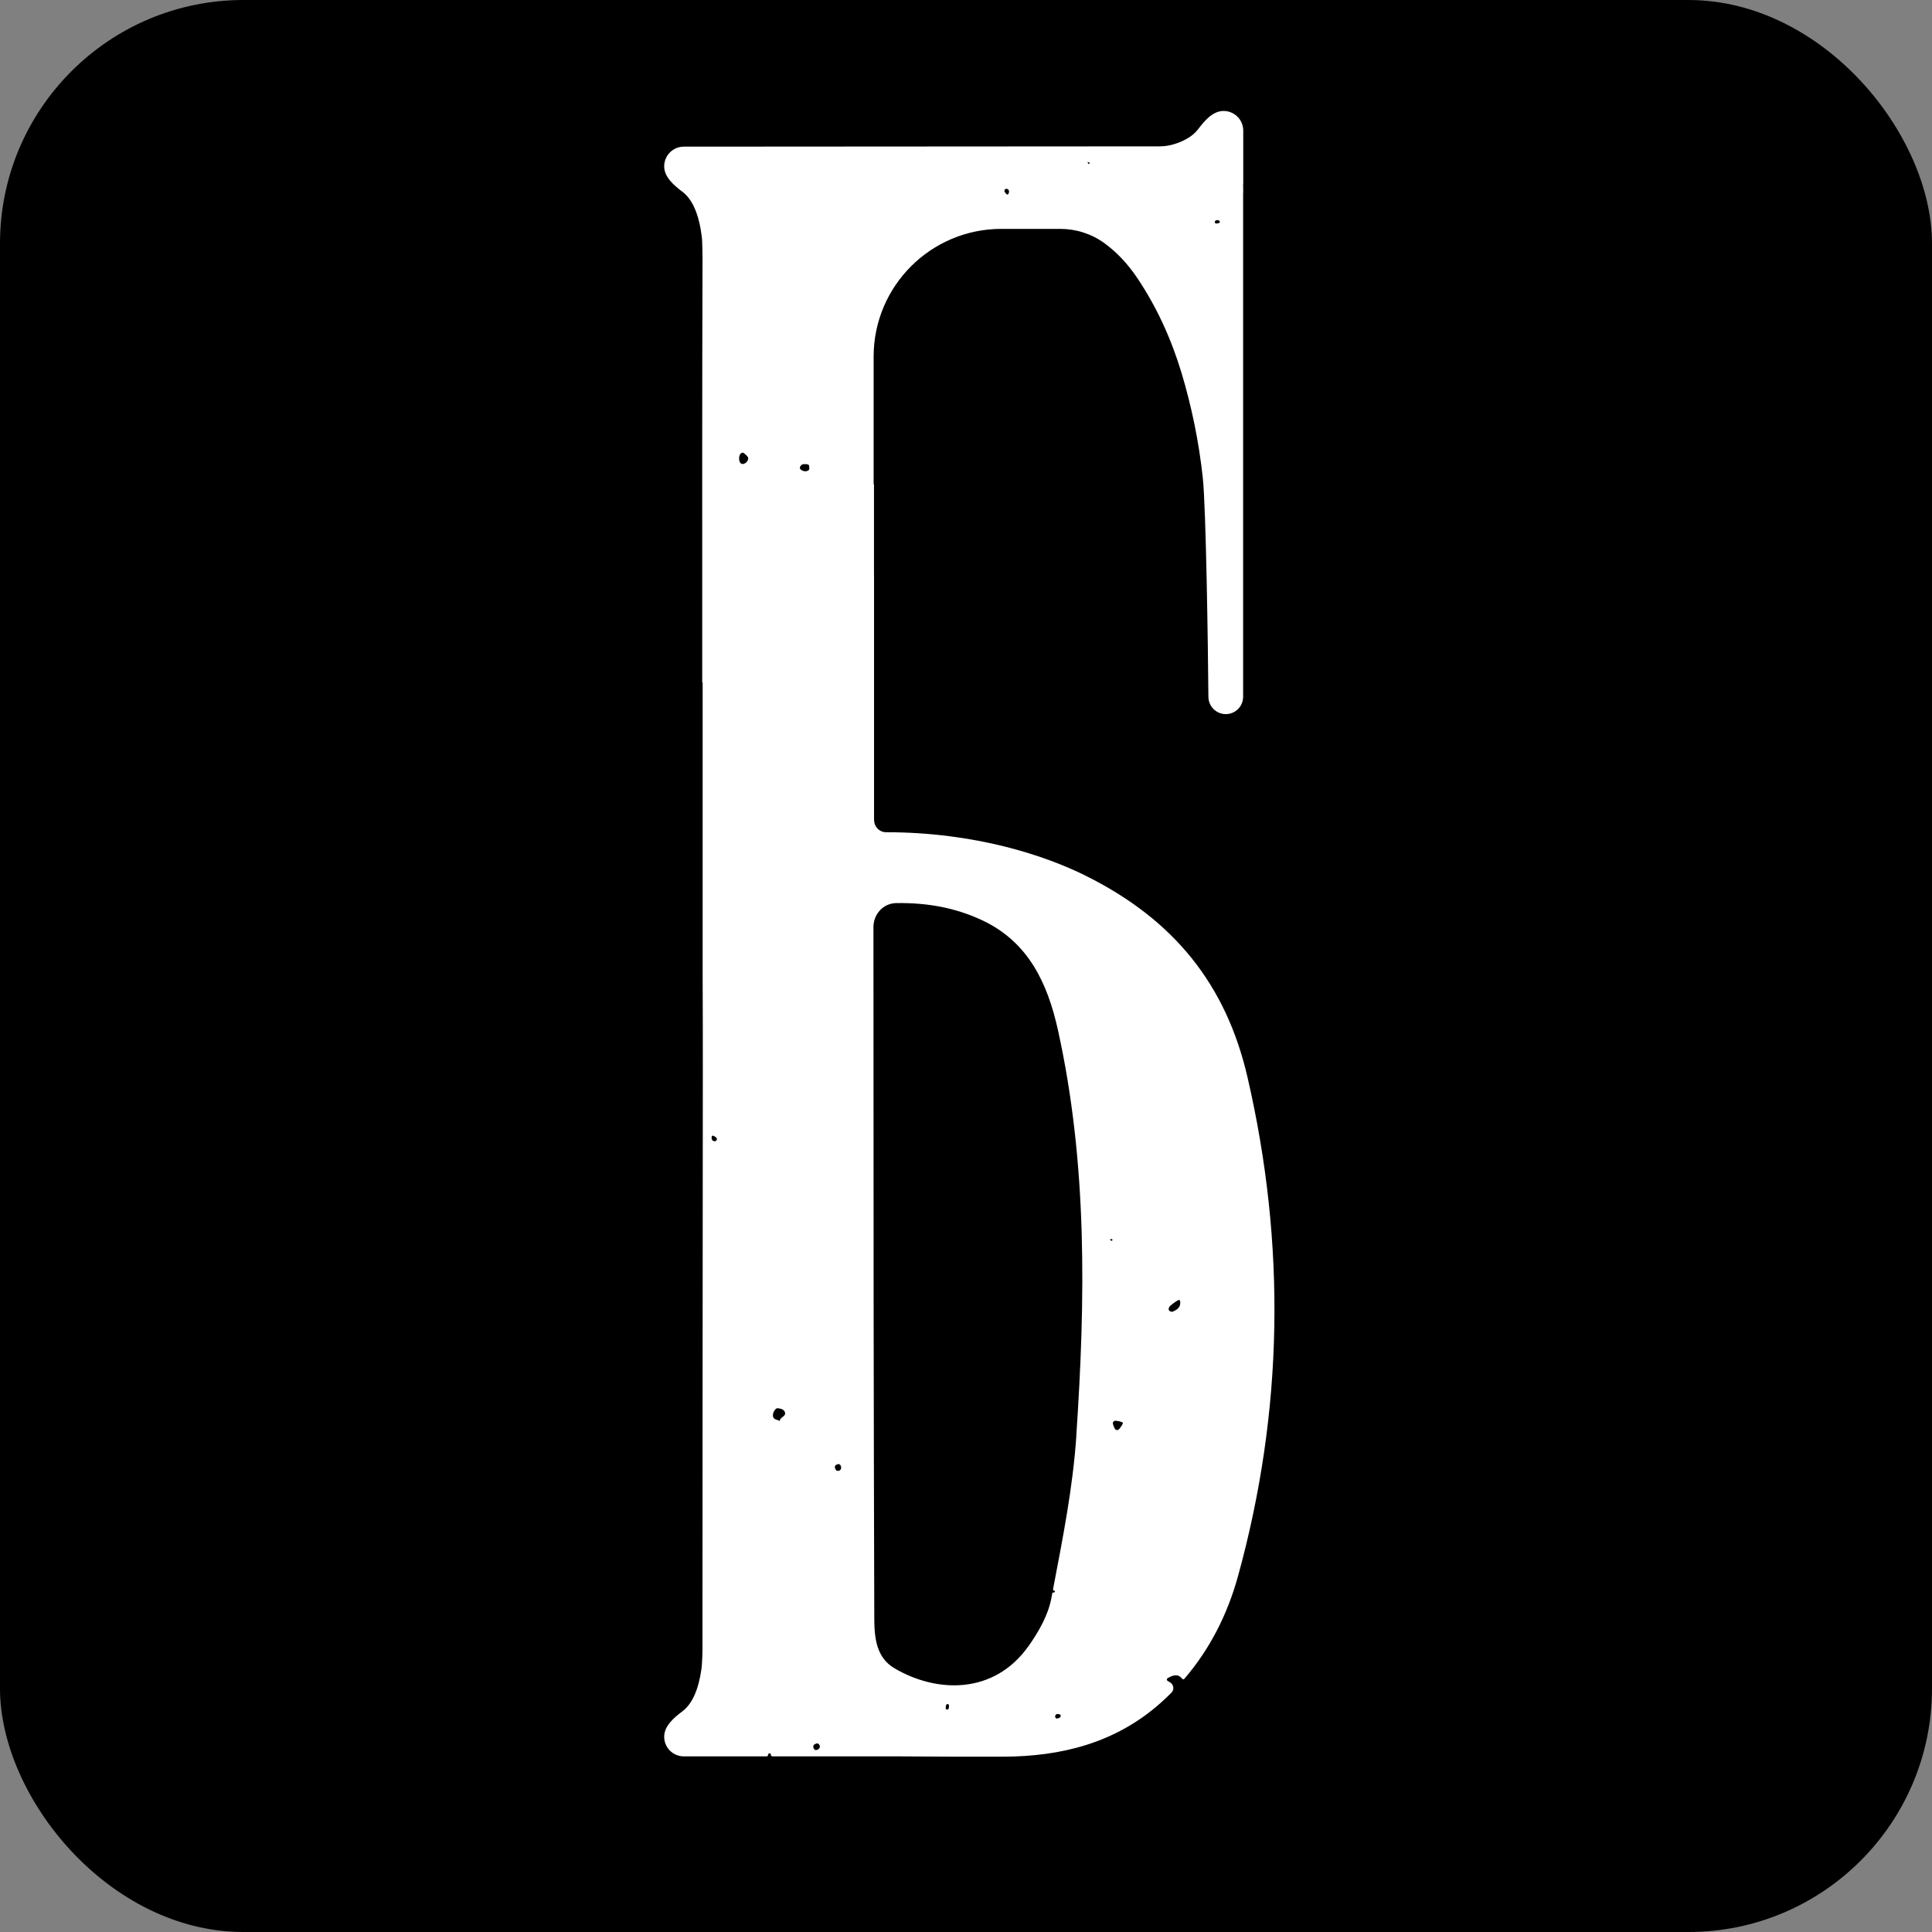 <?xml version="1.0" encoding="UTF-8"?> <svg xmlns="http://www.w3.org/2000/svg" width="32" height="32" viewBox="0 0 32 32" fill="none"><rect x="0" y="0" width="32" height="32" fill="#808080" stroke="none"/><rect y="6.10352e-05" width="32" height="32" rx="4.034" fill="black"></rect><path d="M17.976 14.501C17.975 14.501 17.975 14.501 17.975 14.501C17.325 14.179 16.174 13.784 14.668 13.784V13.784C14.559 13.78 14.477 13.688 14.477 13.579V9.524C14.477 9.524 14.477 9.524 14.477 9.524V9.524C14.476 9.524 14.476 9.523 14.476 9.523V8.026C14.476 8.024 14.475 8.023 14.473 8.023V8.023C14.472 8.023 14.47 8.021 14.47 8.02V5.907C14.47 4.738 15.418 3.791 16.586 3.791H17.561C17.822 3.791 18.078 3.872 18.29 4.026C18.498 4.177 18.683 4.373 18.845 4.617C19.154 5.08 19.394 5.597 19.568 6.17C19.74 6.742 19.858 7.323 19.922 7.913C19.976 8.422 20.008 10.694 20.015 11.543C20.017 11.701 20.145 11.828 20.303 11.828V11.828C20.461 11.828 20.59 11.7 20.59 11.541V3.192C20.59 3.191 20.59 3.191 20.591 3.191V3.191C20.591 3.191 20.592 3.19 20.592 3.19C20.592 3.145 20.59 3.101 20.59 3.056C20.59 3.056 20.591 3.055 20.591 3.055V3.055C20.591 3.055 20.592 3.055 20.592 3.055V2.163C20.592 1.983 20.446 1.838 20.266 1.838V1.838C20.086 1.838 19.952 1.999 19.843 2.142C19.762 2.248 19.631 2.33 19.45 2.387C19.372 2.411 19.292 2.424 19.211 2.424L11.326 2.429C11.146 2.429 11.001 2.575 11.001 2.755V2.755C11.001 2.934 11.162 3.069 11.305 3.178C11.47 3.303 11.576 3.548 11.623 3.914C11.627 3.943 11.629 3.972 11.63 4.001C11.632 4.071 11.636 4.209 11.636 4.296C11.629 6.59 11.631 7.697 11.631 11.3C11.631 11.302 11.632 11.303 11.634 11.303V11.303C11.636 11.303 11.638 11.305 11.638 11.307V16.184C11.64 16.715 11.642 17.245 11.641 17.776C11.64 19.48 11.634 25.622 11.635 27.325C11.635 27.392 11.63 27.504 11.626 27.561C11.625 27.585 11.623 27.609 11.62 27.632C11.571 27.984 11.466 28.221 11.305 28.343C11.162 28.451 11.001 28.586 11.001 28.766V28.766C11.001 28.945 11.146 29.091 11.326 29.091H12.698C12.712 29.091 12.723 29.078 12.723 29.063V29.063C12.723 29.046 12.743 29.033 12.758 29.043V29.043C12.764 29.047 12.77 29.057 12.769 29.065C12.769 29.065 12.769 29.066 12.769 29.066C12.768 29.08 12.778 29.091 12.792 29.091H14.877C15.458 29.095 16.039 29.098 16.62 29.096C17.571 29.093 18.473 28.873 19.222 28.207C19.284 28.152 19.344 28.095 19.402 28.037C19.458 27.981 19.438 27.892 19.367 27.857V27.857C19.356 27.852 19.347 27.846 19.337 27.839C19.324 27.829 19.323 27.808 19.337 27.797V27.797C19.45 27.73 19.523 27.731 19.58 27.805V27.805C19.588 27.817 19.607 27.818 19.616 27.807C20.04 27.314 20.329 26.742 20.504 26.111C21.261 23.369 21.301 20.6 20.661 17.836C20.309 16.318 19.453 15.233 17.976 14.502C17.976 14.501 17.976 14.501 17.976 14.501V14.501ZM20.122 3.671C20.125 3.642 20.186 3.637 20.201 3.663C20.203 3.668 20.205 3.674 20.204 3.683C20.203 3.691 20.179 3.698 20.164 3.701C20.14 3.706 20.118 3.7 20.122 3.671V3.671ZM18.015 2.691C18.013 2.68 18.037 2.684 18.043 2.695C18.045 2.699 18.046 2.703 18.047 2.708V2.708C18.049 2.719 18.026 2.715 18.02 2.704C18.018 2.7 18.017 2.696 18.015 2.691V2.691ZM16.648 3.188C16.617 3.153 16.654 3.109 16.693 3.135C16.7 3.139 16.705 3.145 16.709 3.153C16.717 3.168 16.711 3.205 16.698 3.216C16.675 3.235 16.66 3.202 16.648 3.188V3.188ZM11.851 18.832C11.894 18.856 11.872 18.913 11.824 18.901C11.816 18.899 11.809 18.895 11.801 18.889C11.787 18.876 11.781 18.836 11.791 18.821C11.808 18.795 11.833 18.822 11.851 18.832V18.832ZM12.385 7.567C12.42 7.622 12.328 7.713 12.273 7.677V7.677C12.236 7.652 12.231 7.558 12.264 7.518C12.296 7.479 12.321 7.504 12.348 7.528C12.362 7.541 12.376 7.554 12.385 7.567ZM12.915 23.536C12.915 23.536 12.915 23.537 12.915 23.536C12.879 23.513 12.826 23.518 12.806 23.471C12.786 23.425 12.834 23.322 12.878 23.325C12.914 23.328 12.955 23.334 12.983 23.362C13.004 23.382 13.012 23.417 12.994 23.44C12.97 23.473 12.917 23.488 12.915 23.536C12.915 23.536 12.915 23.536 12.915 23.536V23.536ZM13.396 7.785C13.396 7.785 13.396 7.786 13.396 7.786C13.36 7.814 13.31 7.812 13.268 7.781C13.241 7.761 13.245 7.738 13.26 7.717C13.289 7.676 13.33 7.688 13.37 7.69C13.386 7.691 13.401 7.702 13.402 7.718C13.405 7.746 13.408 7.775 13.396 7.785C13.396 7.785 13.396 7.785 13.396 7.785V7.785ZM13.577 28.913C13.596 28.96 13.518 29.012 13.486 28.973C13.482 28.968 13.479 28.961 13.475 28.953C13.463 28.922 13.472 28.902 13.496 28.889C13.528 28.871 13.559 28.868 13.577 28.913V28.913ZM13.904 24.357C13.858 24.374 13.84 24.349 13.83 24.314C13.823 24.287 13.832 24.267 13.863 24.256C13.871 24.252 13.879 24.25 13.885 24.25C13.935 24.246 13.951 24.338 13.904 24.357V24.357ZM15.671 28.311C15.671 28.311 15.671 28.311 15.67 28.311C15.663 28.307 15.663 28.28 15.665 28.264C15.668 28.237 15.681 28.215 15.712 28.23C15.716 28.232 15.717 28.24 15.718 28.25C15.719 28.268 15.719 28.287 15.71 28.303C15.703 28.315 15.691 28.321 15.672 28.312C15.671 28.311 15.671 28.311 15.671 28.311V28.311ZM17.521 28.462C17.5 28.471 17.478 28.457 17.476 28.434V28.434C17.476 28.431 17.476 28.427 17.477 28.423C17.49 28.38 17.524 28.385 17.557 28.398V28.398C17.58 28.408 17.567 28.445 17.544 28.454C17.536 28.457 17.529 28.459 17.521 28.462ZM17.827 23.778C17.828 23.778 17.828 23.778 17.828 23.779C17.771 24.631 17.603 25.479 17.442 26.321C17.439 26.337 17.453 26.349 17.469 26.35V26.35V26.35C17.482 26.35 17.47 26.375 17.457 26.377C17.451 26.378 17.446 26.378 17.441 26.378V26.378C17.437 26.378 17.431 26.376 17.431 26.381C17.424 26.414 17.418 26.446 17.412 26.479C17.359 26.756 17.202 27.03 17.036 27.264C16.458 28.078 15.505 28.04 14.812 27.63C14.518 27.456 14.483 27.134 14.481 26.821C14.476 25.109 14.472 23.397 14.47 21.686C14.468 19.576 14.468 17.465 14.467 15.355V15.355C14.467 15.142 14.629 14.962 14.842 14.958C15.356 14.95 15.826 15.034 16.273 15.245C17.037 15.605 17.352 16.291 17.522 17.057C18.014 19.278 17.978 21.53 17.827 23.777C17.827 23.778 17.827 23.778 17.827 23.778V23.778ZM18.42 20.551C18.416 20.55 18.411 20.55 18.405 20.549C18.393 20.547 18.379 20.526 18.391 20.524V20.524C18.4 20.523 18.409 20.524 18.418 20.525C18.424 20.526 18.428 20.532 18.425 20.538C18.424 20.542 18.422 20.546 18.42 20.55C18.42 20.551 18.42 20.551 18.42 20.551V20.551ZM18.514 23.686C18.514 23.686 18.514 23.686 18.513 23.686C18.468 23.692 18.46 23.656 18.448 23.625C18.436 23.594 18.417 23.562 18.455 23.536C18.475 23.523 18.591 23.548 18.598 23.566C18.605 23.584 18.538 23.681 18.515 23.685C18.514 23.685 18.514 23.686 18.514 23.686V23.686ZM19.419 21.726C19.419 21.726 19.419 21.726 19.419 21.726C19.405 21.731 19.381 21.721 19.369 21.711V21.711C19.345 21.691 19.359 21.651 19.382 21.629C19.431 21.585 19.52 21.523 19.534 21.531C19.545 21.537 19.549 21.561 19.549 21.577C19.549 21.662 19.487 21.699 19.42 21.727C19.42 21.727 19.42 21.727 19.419 21.726V21.726Z" fill="white"></path></svg> 